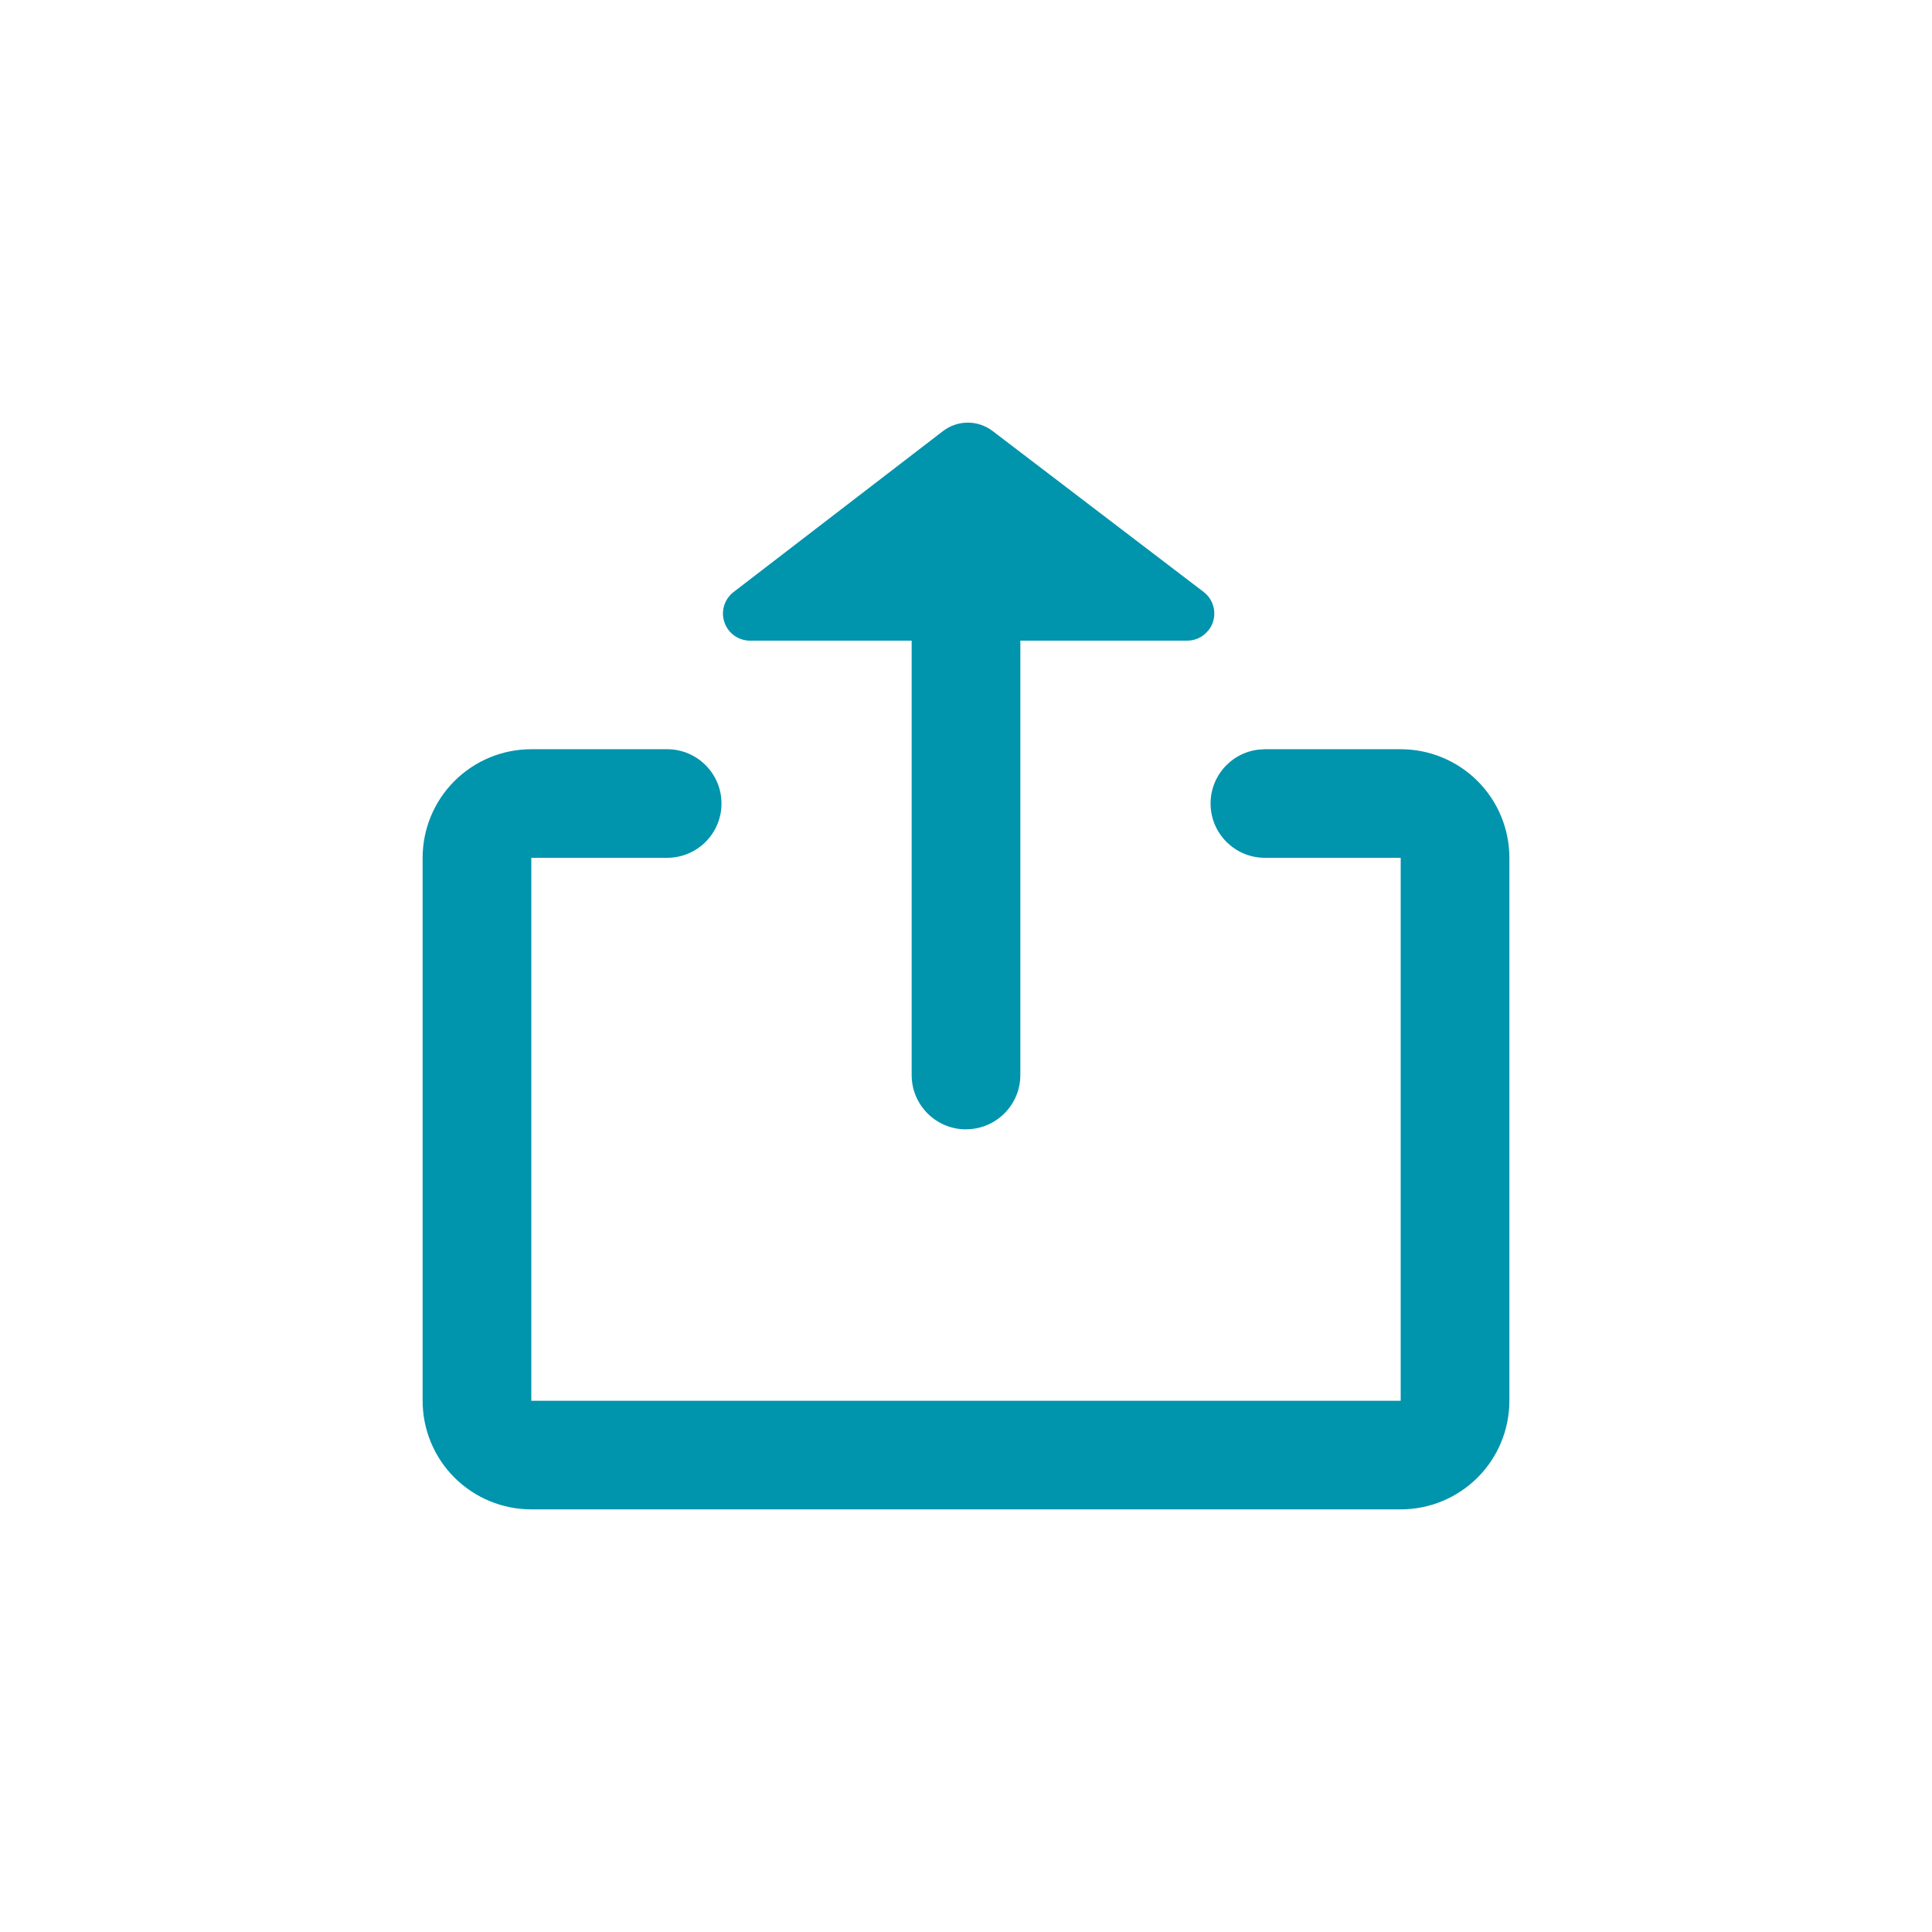 <?xml version="1.0" encoding="UTF-8"?>
<svg width="64px" height="64px" viewBox="0 0 64 64" version="1.1" xmlns="http://www.w3.org/2000/svg" xmlns:xlink="http://www.w3.org/1999/xlink">
    <title>支持结果导出</title>
    <g id="页面-1" stroke="none" stroke-width="1" fill="none" fill-rule="evenodd">
        <g id="全自动光盘质量检测系统" transform="translate(-1499, -1137)">
            <g id="核心优势" transform="translate(0, 898)">
                <g id="支持结果导出" transform="translate(1452, 211)">
                    <g transform="translate(47, 28)">
                        <rect id="矩形" x="0" y="0" width="64" height="64" rx="6"></rect>
                        <g id="导出" transform="translate(14, 14)" fill="#0094AD" fill-rule="nonzero">
                            <path d="M18,23.409 C18.994,23.409 19.8,22.604 19.8,21.611 L19.8,7.222 L25.326,7.222 C25.548,7.222 25.762,7.14 25.927,6.991 L26.041,6.869 C26.186,6.68 26.249,6.44 26.217,6.204 C26.186,5.967 26.061,5.753 25.871,5.608 L18.88,0.277 C18.395,-0.093 17.723,-0.092 17.239,0.279 L10.3,5.612 C9.995,5.847 9.873,6.249 9.997,6.613 C10.12,6.977 10.462,7.222 10.847,7.223 L16.2,7.223 L16.2,21.613 C16.2,22.606 17.006,23.411 18,23.411 L18,23.409 Z M27.689,10.832 C26.744,10.944 26.049,11.773 26.105,12.723 C26.161,13.673 26.948,14.415 27.9,14.416 L32.4,14.416 L32.4,32.403 L3.6,32.403 L3.6,14.416 L8.1,14.416 C9.094,14.416 9.9,13.611 9.9,12.618 C9.9,11.624 9.094,10.819 8.1,10.819 L3.6,10.819 C2.645,10.819 1.73,11.198 1.054,11.873 C0.379,12.547 0,13.462 0,14.416 L0,32.403 C0,33.357 0.379,34.272 1.054,34.946 C1.73,35.621 2.645,36 3.6,36 L32.4,36 C33.355,36 34.27,35.621 34.946,34.946 C35.621,34.272 36,33.357 36,32.403 L36,14.416 C36,13.462 35.621,12.547 34.946,11.873 C34.27,11.198 33.355,10.819 32.4,10.819 L27.9,10.819 L27.689,10.832 Z" id="形状"></path>
                        </g>
                    </g>
                </g>
            </g>
        </g>
    </g>
</svg>